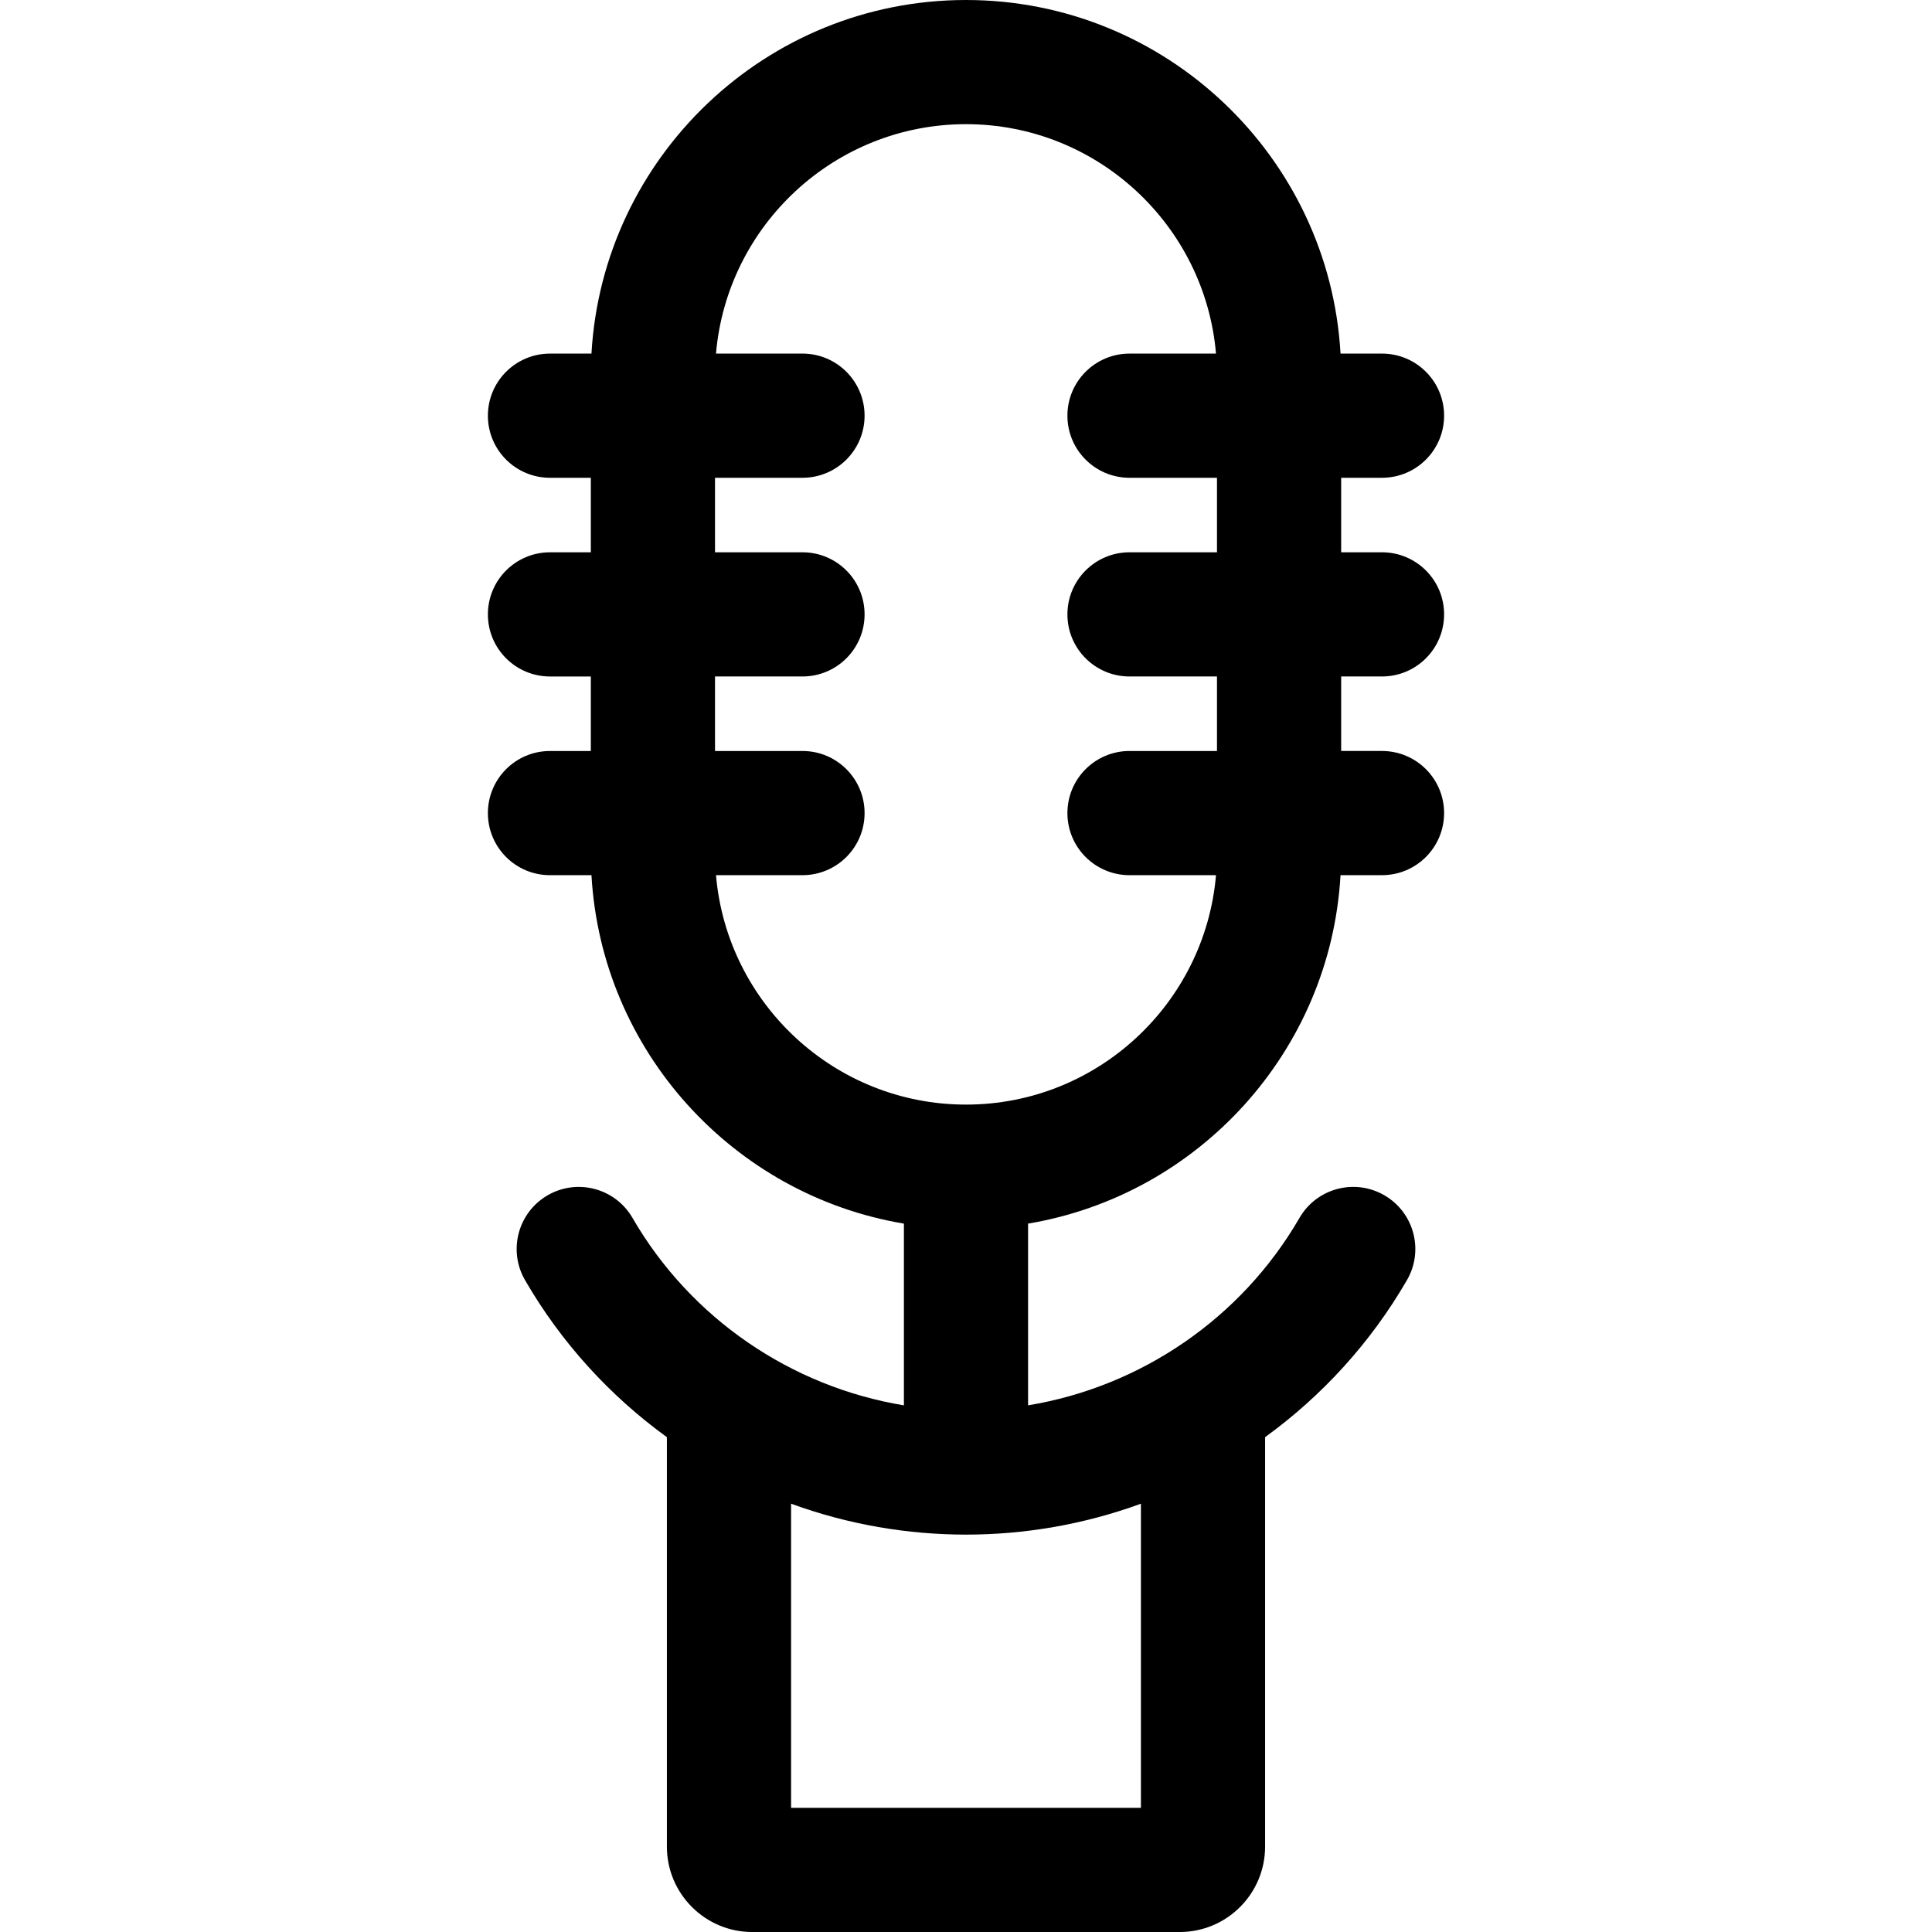 <?xml version="1.0" encoding="iso-8859-1"?>
<!-- Uploaded to: SVG Repo, www.svgrepo.com, Generator: SVG Repo Mixer Tools -->
<svg fill="#000000" height="800px" width="800px" version="1.1" id="Layer_1" xmlns="http://www.w3.org/2000/svg" xmlns:xlink="http://www.w3.org/1999/xlink" 
	 viewBox="0 0 511.999 511.999" xml:space="preserve">
<g>
	<g>
		<path d="M366.246,179.273L366.246,179.273c9.087,0,16.455-7.367,16.455-16.455s-7.367-16.455-16.455-16.455h-10.824v-19.746
			h10.824c9.087,0,16.455-7.367,16.455-16.455s-7.367-16.455-16.455-16.455h-10.992C352.283,41.536,308.904,0,255.999,0
			s-96.283,41.536-99.255,93.709h-10.992c-9.087,0-16.455,7.367-16.455,16.455s7.367,16.455,16.455,16.455h10.824v19.746h-10.824
			c-9.087,0-16.455,7.367-16.455,16.455s7.367,16.455,16.455,16.455h10.824v19.746h-10.824c-9.087,0-16.455,7.367-16.455,16.455
			s7.367,16.455,16.455,16.455h10.992c2.657,46.645,37.614,84.781,82.8,92.34v48.16c-29.853-4.918-56.503-23.016-71.923-49.67
			c-4.55-7.865-14.616-10.555-22.483-6.004c-7.866,4.55-10.554,14.616-6.004,22.483c9.603,16.601,22.511,30.683,37.599,41.624
			v108.519c0,12.473,10.147,22.62,22.62,22.62h113.29c12.473,0,22.62-10.147,22.62-22.62V380.86
			c15.088-10.942,27.995-25.023,37.599-41.624c4.55-7.866,1.863-17.932-6.004-22.483c-7.868-4.55-17.931-1.863-22.483,6.004
			c-15.419,26.653-42.07,44.751-71.922,49.67v-48.16c45.186-7.558,80.143-45.695,82.8-92.34h10.992
			c9.087,0,16.455-7.367,16.455-16.455s-7.367-16.455-16.455-16.455h-10.824v-19.746H366.246z M302.355,398.497v80.593h-92.71
			v-80.593c15.255,5.579,31.042,8.192,46.355,8.192C271.308,406.69,287.096,404.078,302.355,398.497z M322.513,146.364H299.33
			c-9.087,0-16.455,7.367-16.455,16.455s7.367,16.455,16.455,16.455h23.182v19.746H299.33c-9.087,0-16.455,7.367-16.455,16.455
			s7.367,16.455,16.455,16.455h22.921c-2.909,34.009-31.502,60.799-66.252,60.799s-63.342-26.79-66.252-60.799h22.921
			c9.087,0,16.455-7.367,16.455-16.455s-7.367-16.455-16.455-16.455h-23.182v-19.746h23.182c9.087,0,16.455-7.367,16.455-16.455
			s-7.367-16.455-16.455-16.455h-23.182v-19.746h23.182c9.087,0,16.455-7.367,16.455-16.455s-7.367-16.455-16.455-16.455h-22.921
			c2.91-34.009,31.503-60.799,66.252-60.799s63.342,26.79,66.252,60.799H299.33c-9.087,0-16.455,7.367-16.455,16.455
			s7.367,16.455,16.455,16.455h23.182V146.364z"/>
	</g>
</g>
</svg>